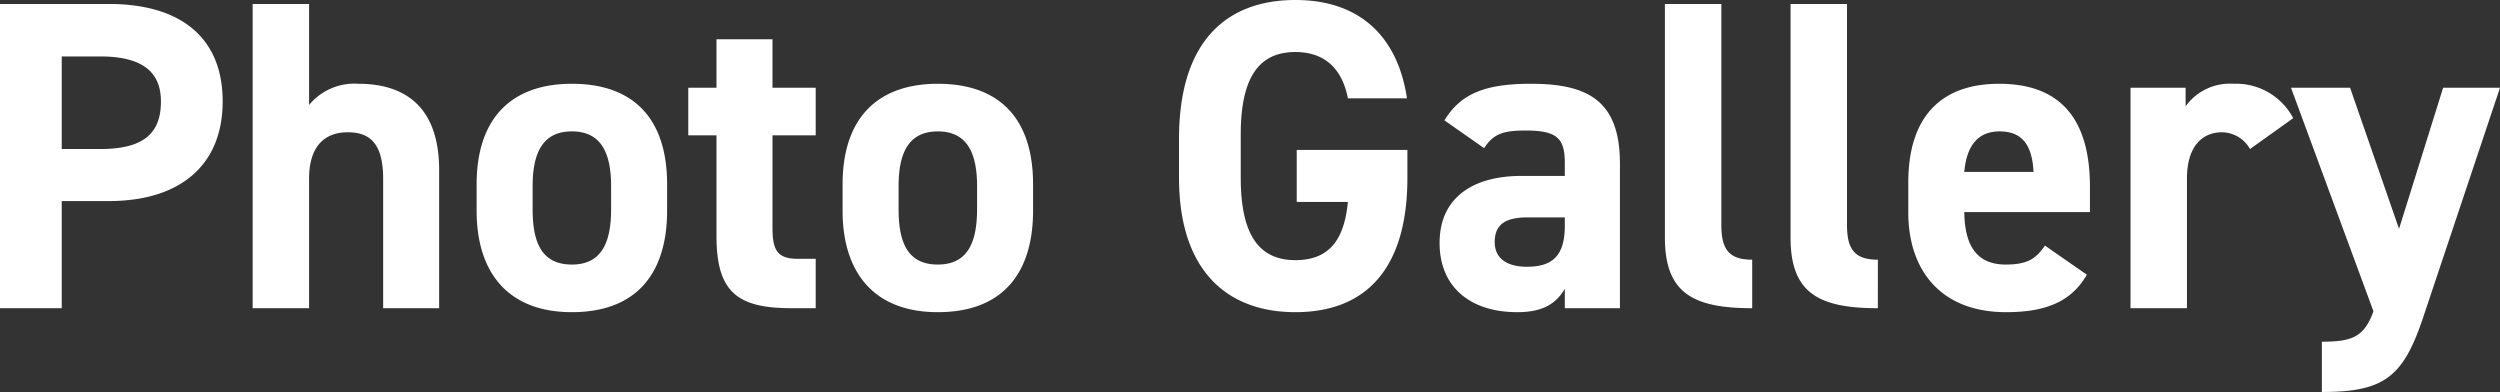 <svg xmlns="http://www.w3.org/2000/svg" width="283.5" height="44.45" viewBox="0 0 283.5 44.45">
  <rect x="0" y="0" width="283.5" height="44.45" fill="#333333" stroke="none"/>
  <path id="パス_174" data-name="パス 174" d="M-127.7-12.15c8,0,12.9-4,12.9-11.3,0-7.4-4.95-11.05-12.9-11.05h-12.35V0h7V-12.15Zm-5.35-5.9v-10.5h4.35c4.85,0,6.9,1.8,6.9,5.1,0,3.7-2.05,5.4-6.9,5.4ZM-111.4,0h6.4V-14.7c0-3.3,1.45-5.25,4.4-5.25,2.6,0,4,1.4,4,5.3V0h6.35V-15.65c0-7.4-4.1-9.8-9.15-9.8a6.666,6.666,0,0,0-5.6,2.4V-34.5h-6.4Zm47-14.05c0-7.5-3.85-11.4-10.8-11.4-6.85,0-10.8,3.9-10.8,11.4v3c0,7,3.55,11.5,10.8,11.5,7.55,0,10.8-4.65,10.8-11.5Zm-10.8,9.1c-3.55,0-4.45-2.7-4.45-6.3v-2.6c0-4,1.3-6.2,4.45-6.2s4.45,2.2,4.45,6.2v2.6C-70.75-7.65-71.7-4.95-75.2-4.95ZM-62-19.6h3.2V-8.15C-58.8-1.7-56.3,0-50.25,0h2.7V-5.6H-49.6c-2.35,0-2.85-1.05-2.85-3.55V-19.6h4.9V-25h-4.9v-5.5H-58.8V-25H-62Zm39.1,5.55c0-7.5-3.85-11.4-10.8-11.4-6.85,0-10.8,3.9-10.8,11.4v3c0,7,3.55,11.5,10.8,11.5,7.55,0,10.8-4.65,10.8-11.5Zm-10.8,9.1c-3.55,0-4.45-2.7-4.45-6.3v-2.6c0-4,1.3-6.2,4.45-6.2s4.45,2.2,4.45,6.2v2.6C-29.25-7.65-30.2-4.95-33.7-4.95ZM7-17.95v5.9h5.8c-.4,4.15-2,6.6-5.95,6.6C2.8-5.45.65-8.2.65-14.8v-4.9c0-6.6,2.15-9.35,6.2-9.35,3.5,0,5.35,2.1,5.95,5.25h6.7c-1.05-7.05-5.4-11.15-12.65-11.15-7.75,0-13.2,4.6-13.2,15.75v4.4C-6.35-4.25-.9.45,6.85.45c7.8,0,12.7-4.7,12.7-15.25v-3.15ZM23.2-7.4C23.2-2.3,26.8.45,32,.45c2.9,0,4.4-.95,5.4-2.65V0h6.25V-16.4c0-7.15-3.65-9.05-10.1-9.05-5.15,0-7.95,1.1-9.8,4.15l4.5,3.15c1.05-1.65,2.25-2,4.7-2,3.6,0,4.45.9,4.45,3.7V-15H32.45C27.2-15,23.2-12.7,23.2-7.4ZM37.4-9.35c0,3.4-1.4,4.65-4.3,4.65-2.2,0-3.65-.9-3.65-2.8,0-1.95,1.15-2.8,3.75-2.8h4.2ZM48.75-8c0,6.25,3.15,8,9.9,8V-5.5c-2.7,0-3.5-1.25-3.5-3.95V-34.5h-6.4ZM63-8c0,6.25,3.15,8,9.9,8V-5.5c-2.7,0-3.5-1.25-3.5-3.95V-34.5H63Zm28.85.9c-.95,1.35-1.8,2.15-4.45,2.15-3.55,0-4.65-2.5-4.7-5.95H96.95v-2.85c0-7.6-3.25-11.7-10.3-11.7-6.5,0-10.3,3.65-10.3,11.2v3.4c0,6.45,3.6,11.3,11.1,11.3,4.5,0,7.4-1.2,9.15-4.25ZM86.7-20.05c2.4,0,3.7,1.35,3.85,4.6H82.7C82.95-18.3,84.15-20.05,86.7-20.05Zm33.3-1.5a7.312,7.312,0,0,0-6.75-3.9,6.194,6.194,0,0,0-5.45,2.55V-25h-6.25V0h6.4V-14.7c0-3.5,1.6-5.25,4-5.25a3.69,3.69,0,0,1,3.15,1.9ZM119.75-25,129.1.35c-1.05,2.9-2.4,3.45-5.85,3.45V9.5c7,0,9.2-1.65,11.45-8.35L143.45-25H137L132-9l-5.55-16Z" transform="translate(140.05 34.95)" fill="#fff"/>
</svg>
